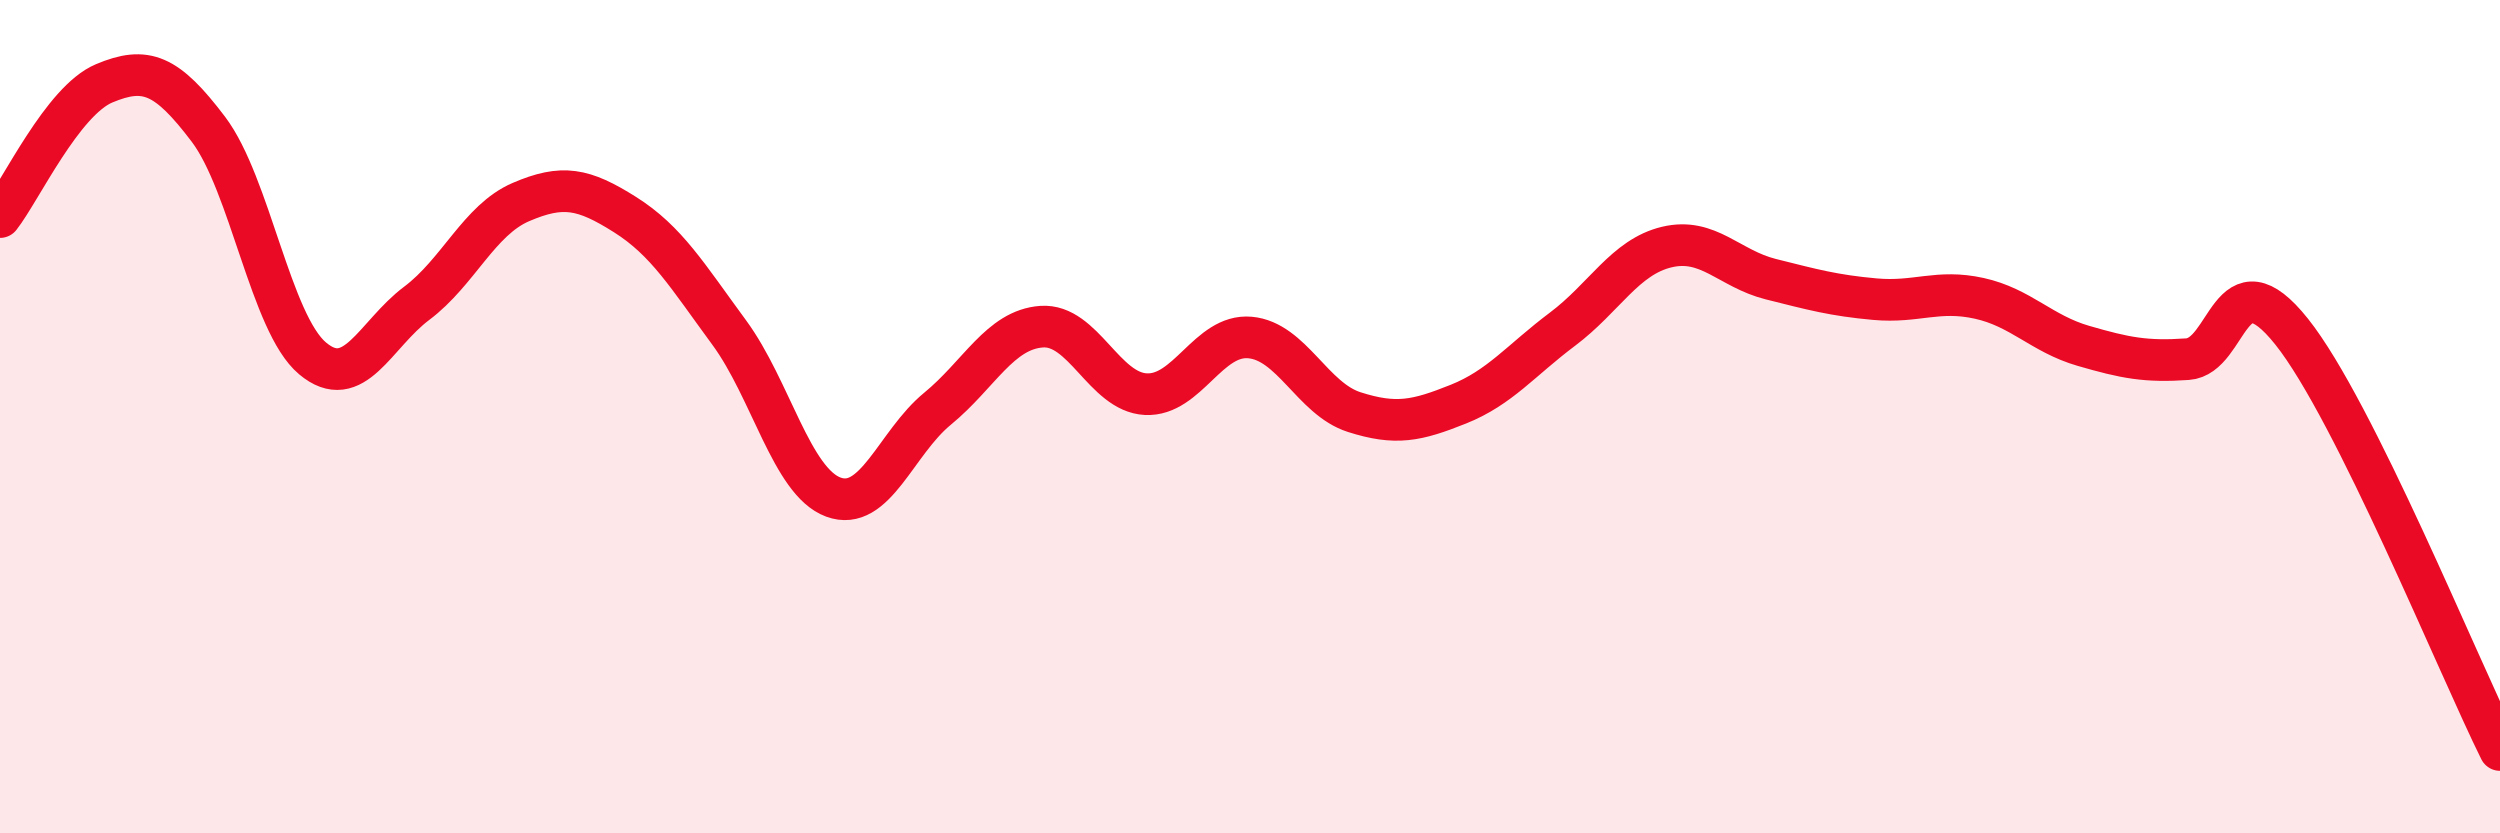 
    <svg width="60" height="20" viewBox="0 0 60 20" xmlns="http://www.w3.org/2000/svg">
      <path
        d="M 0,5.21 C 0.5,4.57 1.5,2.42 2.5,2 C 3.5,1.58 4,1.78 5,3.1 C 6,4.42 6.5,7.76 7.5,8.6 C 8.5,9.44 9,8.03 10,7.28 C 11,6.53 11.5,5.28 12.5,4.85 C 13.5,4.42 14,4.52 15,5.15 C 16,5.78 16.5,6.62 17.5,7.98 C 18.5,9.34 19,11.56 20,11.93 C 21,12.3 21.5,10.63 22.5,9.81 C 23.5,8.99 24,7.91 25,7.84 C 26,7.77 26.5,9.41 27.5,9.46 C 28.5,9.51 29,8.01 30,8.1 C 31,8.19 31.5,9.57 32.5,9.89 C 33.5,10.21 34,10.1 35,9.7 C 36,9.3 36.5,8.65 37.5,7.9 C 38.5,7.15 39,6.17 40,5.93 C 41,5.69 41.5,6.45 42.5,6.7 C 43.5,6.95 44,7.09 45,7.18 C 46,7.27 46.5,6.94 47.5,7.16 C 48.5,7.38 49,8.01 50,8.3 C 51,8.59 51.5,8.69 52.5,8.62 C 53.5,8.55 53.5,6.08 55,7.96 C 56.5,9.84 59,15.99 60,18L60 20L0 20Z"
        fill="#EB0A25"
        opacity="0.1"
        stroke-linecap="round"
        stroke-linejoin="round"
      />
      <path
        d="M 0,5.21 C 0.5,4.57 1.5,2.42 2.5,2 C 3.5,1.58 4,1.78 5,3.1 C 6,4.42 6.5,7.76 7.5,8.6 C 8.5,9.44 9,8.03 10,7.28 C 11,6.53 11.5,5.28 12.5,4.85 C 13.5,4.42 14,4.52 15,5.15 C 16,5.78 16.5,6.62 17.5,7.98 C 18.5,9.34 19,11.56 20,11.93 C 21,12.3 21.5,10.63 22.5,9.81 C 23.5,8.99 24,7.91 25,7.84 C 26,7.77 26.5,9.41 27.5,9.46 C 28.5,9.51 29,8.01 30,8.1 C 31,8.19 31.5,9.57 32.5,9.89 C 33.5,10.21 34,10.1 35,9.7 C 36,9.3 36.5,8.65 37.5,7.9 C 38.5,7.15 39,6.17 40,5.93 C 41,5.69 41.5,6.45 42.5,6.7 C 43.5,6.95 44,7.09 45,7.18 C 46,7.27 46.5,6.94 47.5,7.16 C 48.5,7.38 49,8.01 50,8.3 C 51,8.59 51.5,8.69 52.5,8.62 C 53.5,8.55 53.5,6.08 55,7.96 C 56.5,9.84 59,15.99 60,18"
        stroke="#EB0A25"
        stroke-width="1"
        fill="none"
        stroke-linecap="round"
        stroke-linejoin="round"
      />
    </svg>
  